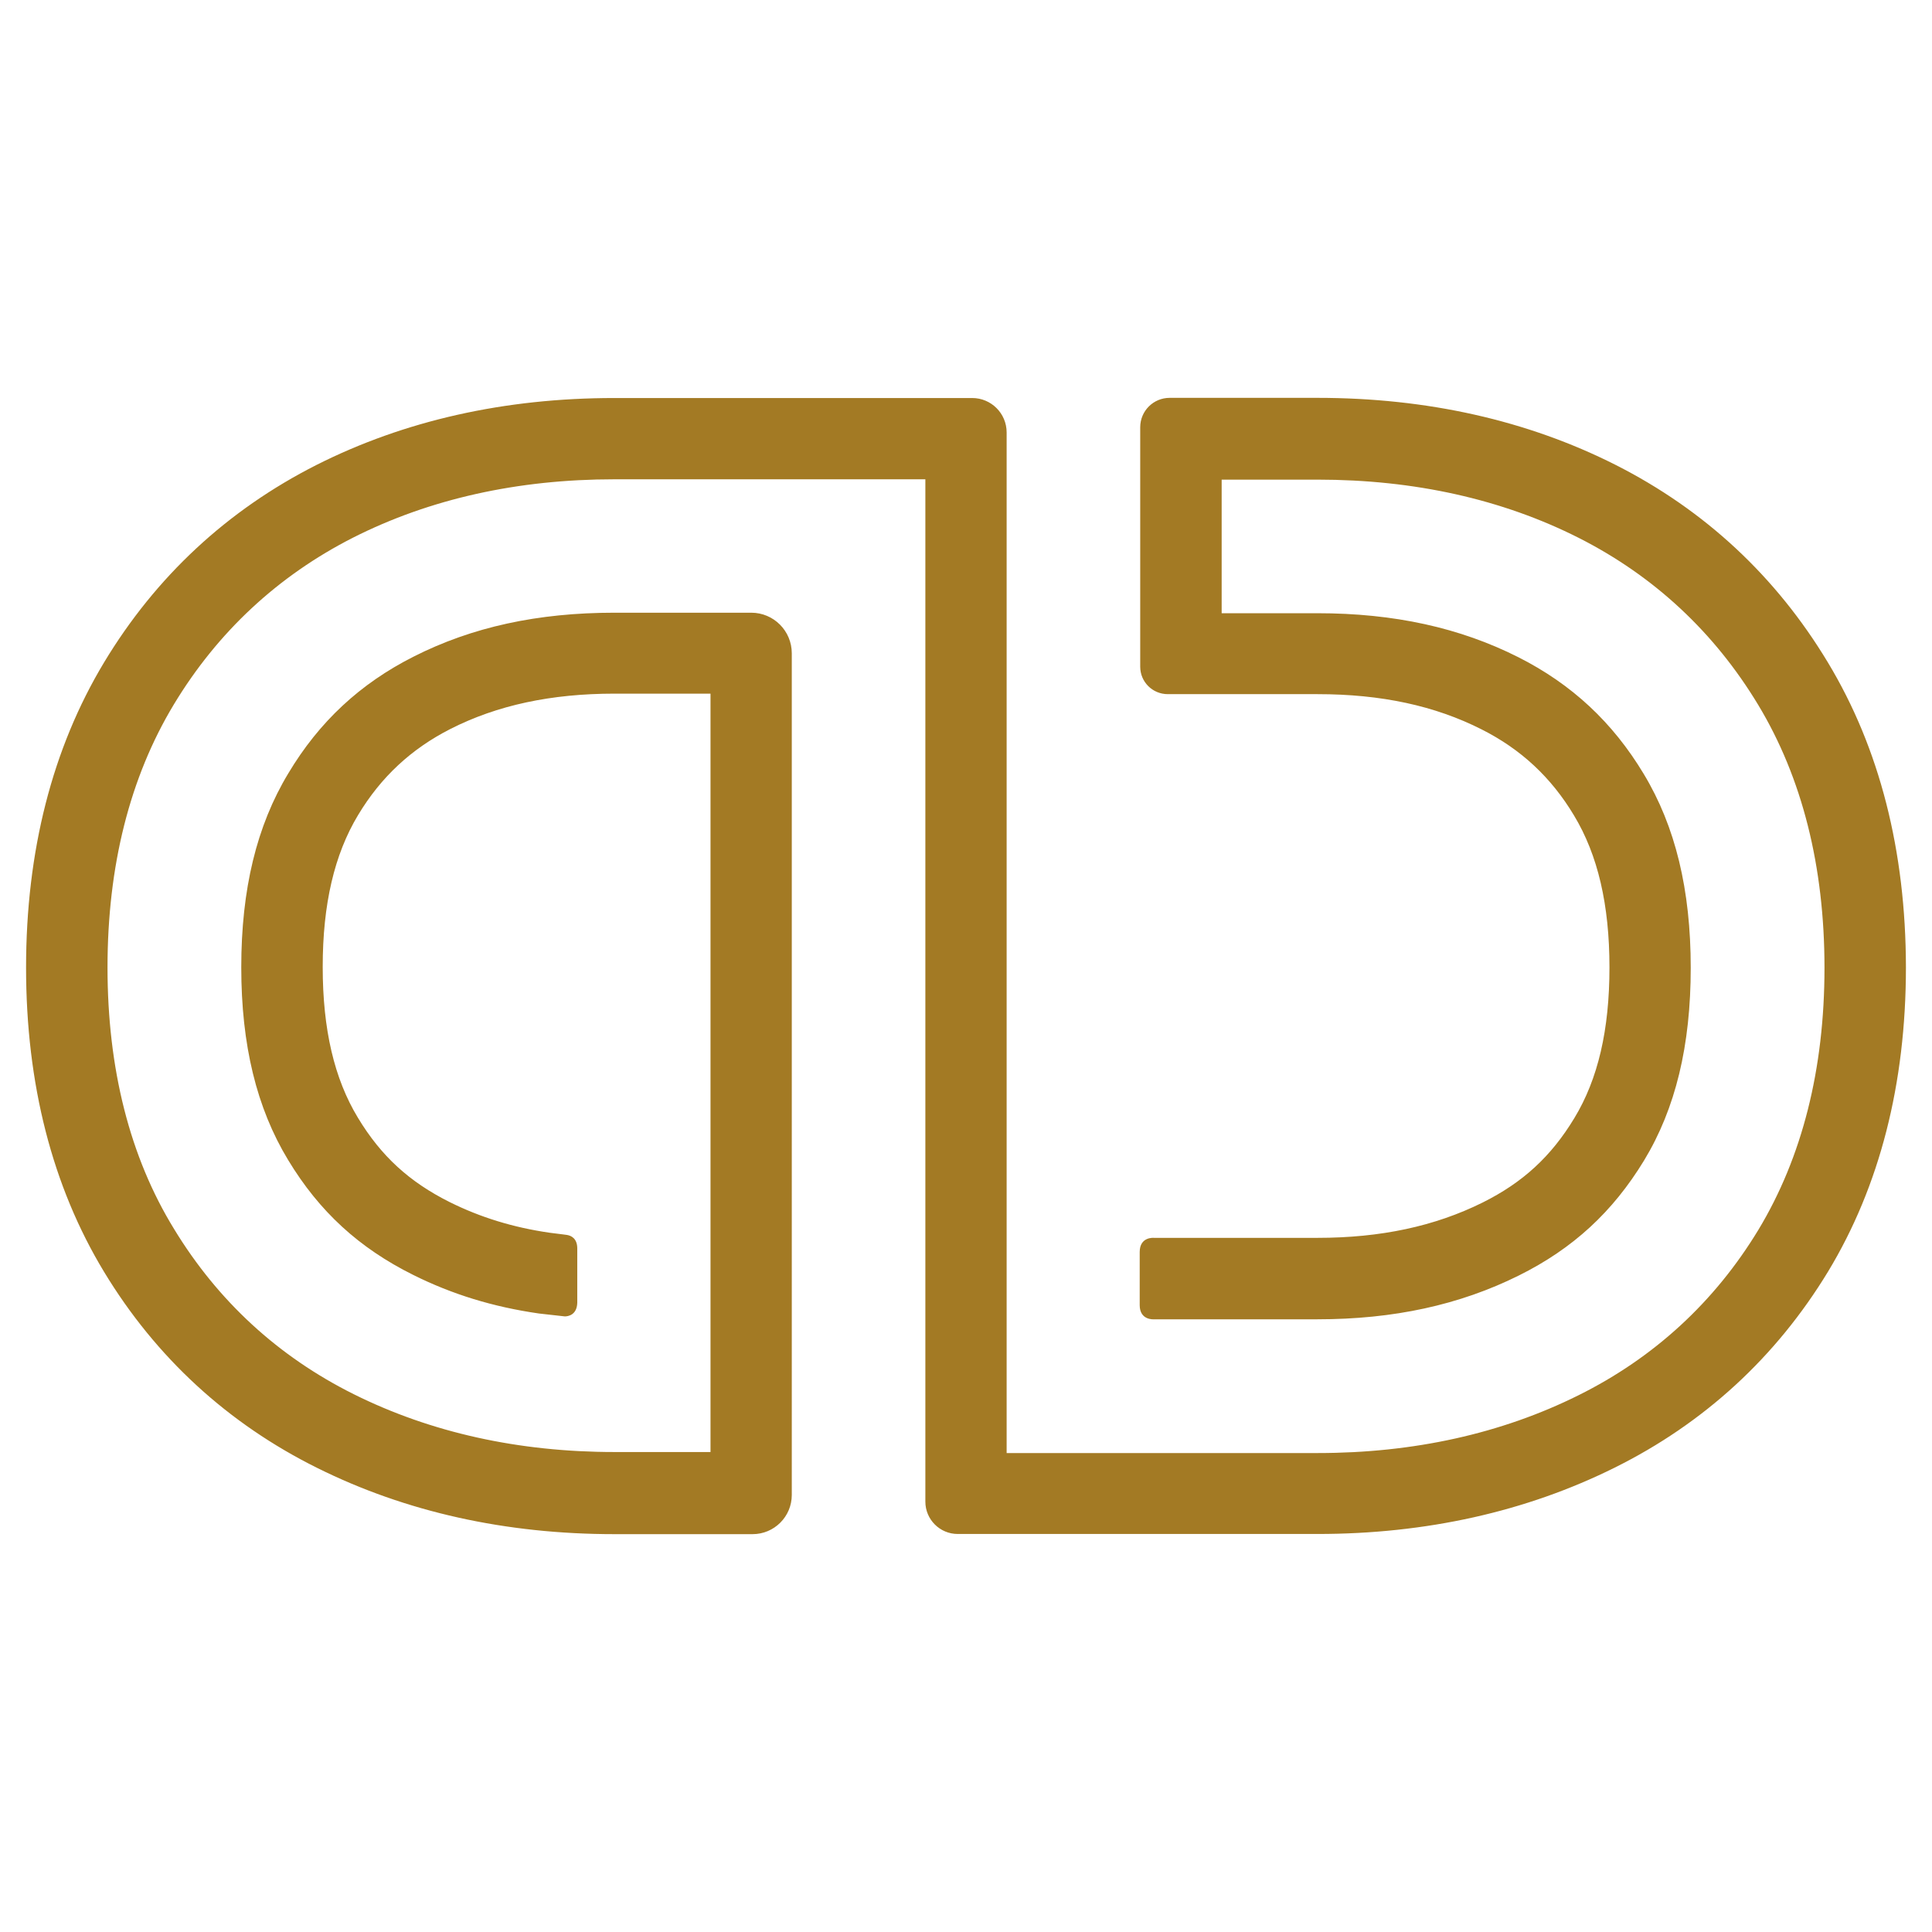 <?xml version="1.0" encoding="utf-8"?>
<!-- Generator: Adobe Illustrator 27.0.0, SVG Export Plug-In . SVG Version: 6.00 Build 0)  -->
<svg version="1.1" id="图层_1" xmlns="http://www.w3.org/2000/svg" xmlns:xlink="http://www.w3.org/1999/xlink" x="0px" y="0px"
	 viewBox="0 0 1133.9 1133.9" style="enable-background:new 0 0 1133.9 1133.9;" xml:space="preserve">
<style type="text/css">
	.st0{fill:#A37A24;}
</style>
<path id="XMLID_261_" class="st0" d="M1072.8,388.8c-30.4-50.5-72.3-89.5-124.7-116c-51.7-26.1-110.5-39.3-174.9-39.3h-86.7
	c-9.6,0-17.3,7.7-17.3,17.3v140.5c0,8.9,7.2,16.1,16.2,16.1h87.9c37.4,0,68.9,6.8,96.3,20.7c23,11.6,40.8,28.1,54.2,50.5
	c14,23.2,20.8,52.4,20.8,89.2c0,36.6-6.7,65.5-20.6,88.4c-13.6,22.5-30.2,37.8-53.9,49.6c-28,13.9-59.7,20.7-96.9,20.7h-96
	c0,0-8.3-0.8-8.3,8.3v31.2c0,9,8.3,8.3,8.3,8.3l96,0c44.7,0,83.4-8.4,118.2-25.7c31.8-15.8,55.1-37.3,73.5-67.5
	c18.5-30.5,27.4-67.5,27.4-113.1c0-45.8-9-83-27.6-113.8c-18.2-30.3-42.3-52.7-73.6-68.5c-34.3-17.3-72.9-25.8-117.9-25.8H717v-78.4
	h56.3c56.8,0,108.4,11.5,153.3,34.2c44.2,22.4,79.6,55.4,105.3,98c25.8,42.8,38.9,94.7,38.9,154.3c0,59.5-13.1,111.2-38.8,153.8
	c-25.7,42.4-61.3,75.1-105.6,97.1c-45.2,22.5-96.7,33.9-153,33.9H590.8V257.4v-3.6c0-11.2-9.1-20.2-20.2-20.2h-210
	c-64.4,0-123.2,13.2-174.9,39.3c-52.3,26.5-94.3,65.5-124.7,116c-30.3,50.4-45.7,110.6-45.7,179c0,68.3,15.4,128.4,45.8,178.6
	c30.4,50.2,72.6,89,125.2,115.1c51.9,25.8,110.5,38.8,174.3,38.8h81.1c12.7,0,23-10.3,23-23V383.4c0-13.1-10.6-23.8-23.8-23.8h-80.3
	c-45,0-83.6,8.4-117.9,25.8c-31.3,15.8-55.4,38.2-73.5,68.5c-18.6,30.8-27.6,68.1-27.6,113.8c0,45.6,9,82.6,27.5,113.1
	c18.3,30.3,41.7,51.7,73.5,67.5c22.7,11.3,46.6,18.7,73.7,22.6l15.2,1.7c1.9,0,7.1-0.8,7.3-8v-32.1c-0.1-5.7-3.6-7.3-6-7.7l-2.2-0.3
	l0,0l-8-1c-21.4-3.1-40.6-9-58.7-18c-23.6-11.8-40.3-27-53.9-49.6c-13.8-22.8-20.6-51.7-20.6-88.4c0-36.8,6.8-66,20.8-89.2
	c13.4-22.3,31.2-38.8,54.2-50.5c27.4-13.9,59-20.7,96.3-20.7h56.3v306.9v68.6v69.6h-56.3c-56.3,0-107.8-11.4-153-33.9
	c-44.4-22.1-79.9-54.8-105.6-97.1C76.2,679,63.1,627.3,63.1,567.8c0-59.6,13.1-111.5,38.9-154.3c25.7-42.6,61.2-75.6,105.3-98
	c44.9-22.7,96.5-34.2,153.3-34.2h182.5v595.2v4.8c0,10.5,8.5,19,19,19h211.2c63.7,0,122.4-13.1,174.3-38.9
	c52.6-26.1,94.8-64.9,125.3-115.1c30.3-50.1,45.7-110.2,45.7-178.6C1118.5,499.4,1103.2,439.2,1072.8,388.8z"/>
</svg>
